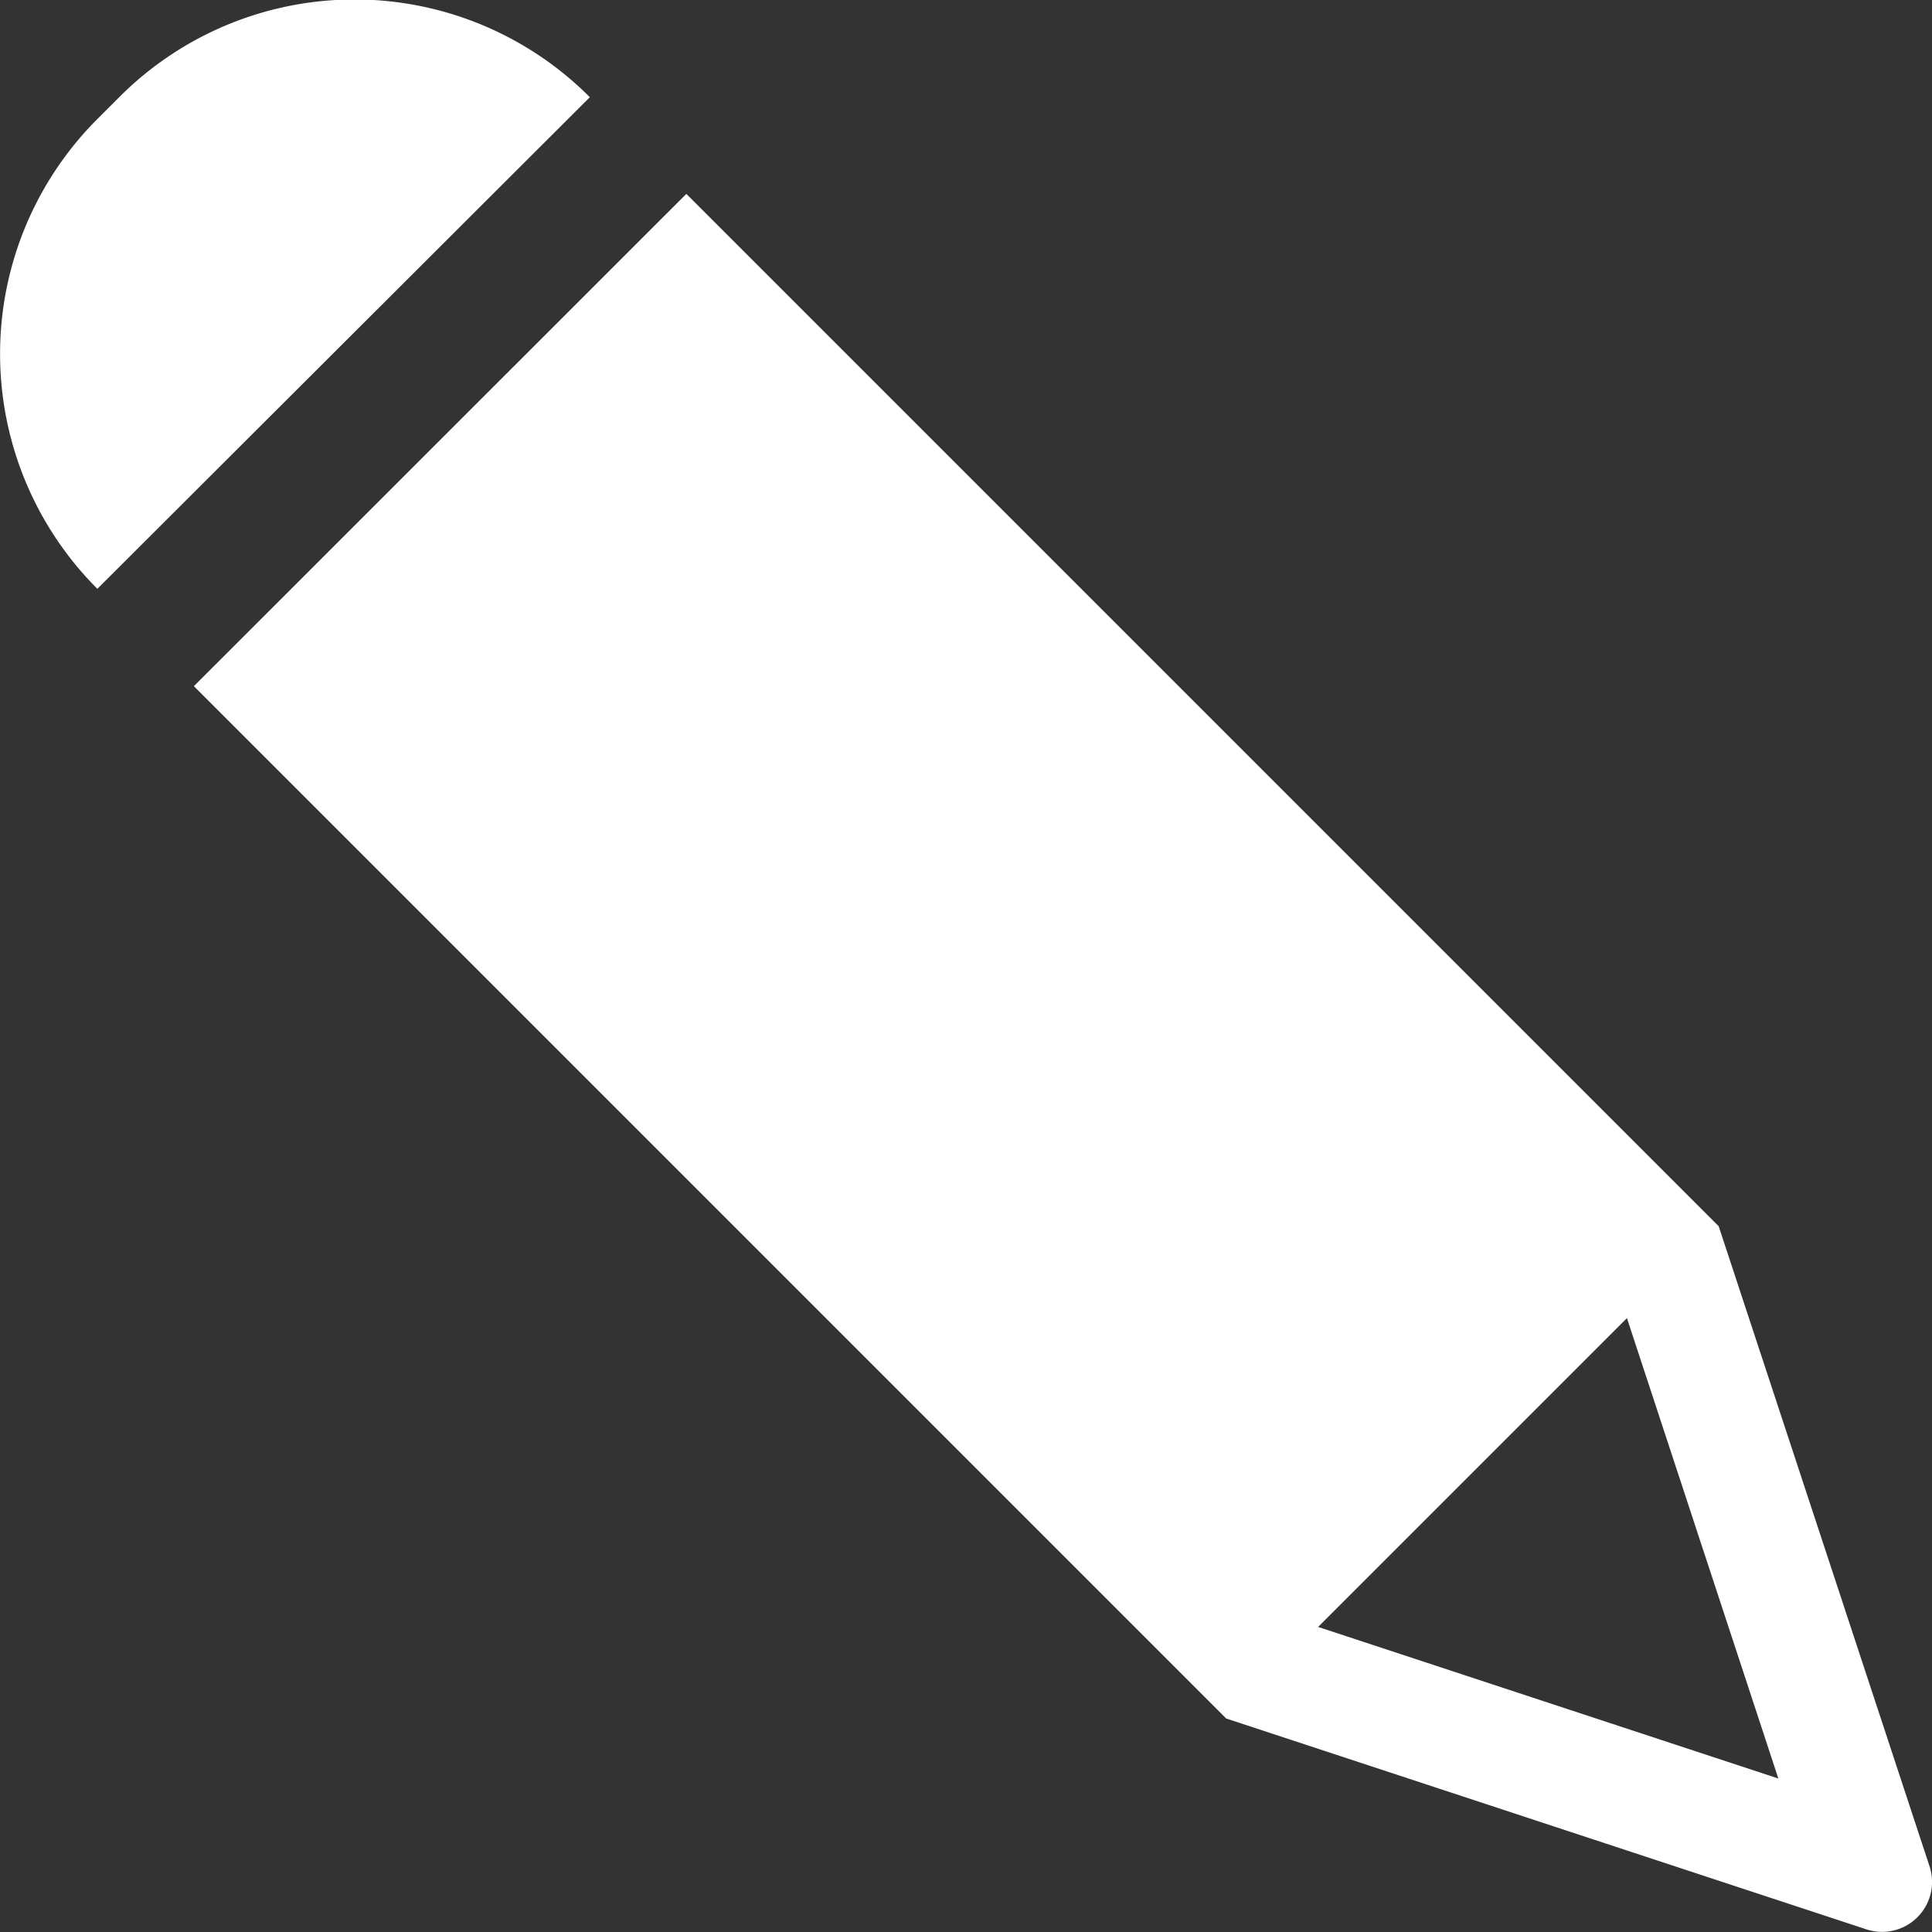 <svg id="Job-Details-Icons_Reference_Number" data-name="Job-Details-Icons_Reference Number" xmlns="http://www.w3.org/2000/svg" width="11.33" height="11.33" viewBox="0 0 11.33 11.33">
  <rect x="0" y="0" width="11.33" height="11.33" fill="#333333" stroke="none"/>
  <g id="Group_3501" data-name="Group 3501" transform="translate(1.137 1.137)">
    <g id="Group_3500" data-name="Group 3500">
      <g id="Group_3499" data-name="Group 3499">
        <g id="Group_3498" data-name="Group 3498">
          <path id="Path_3159" data-name="Path 3159" d="M13.386,13.016,12.149,9.261,6.095,3.207,3.207,6.094l6.054,6.054,3.756,1.237a.293.293,0,0,0,.369-.369ZM9.8,11.611,11.611,9.8l.888,2.7Z" transform="translate(-3.207 -3.207)" fill="#fff"/>
        </g>
      </g>
    </g>
  </g>
  <path id="Path_3160" data-name="Path 3160" d="M2.2,2.072,2.072,2.2a1.948,1.948,0,0,0,0,2.755h0L4.96,2.072h0A1.948,1.948,0,0,0,2.2,2.072Z" transform="translate(-1.501 -1.502)" fill="#fff"/>
</svg>
